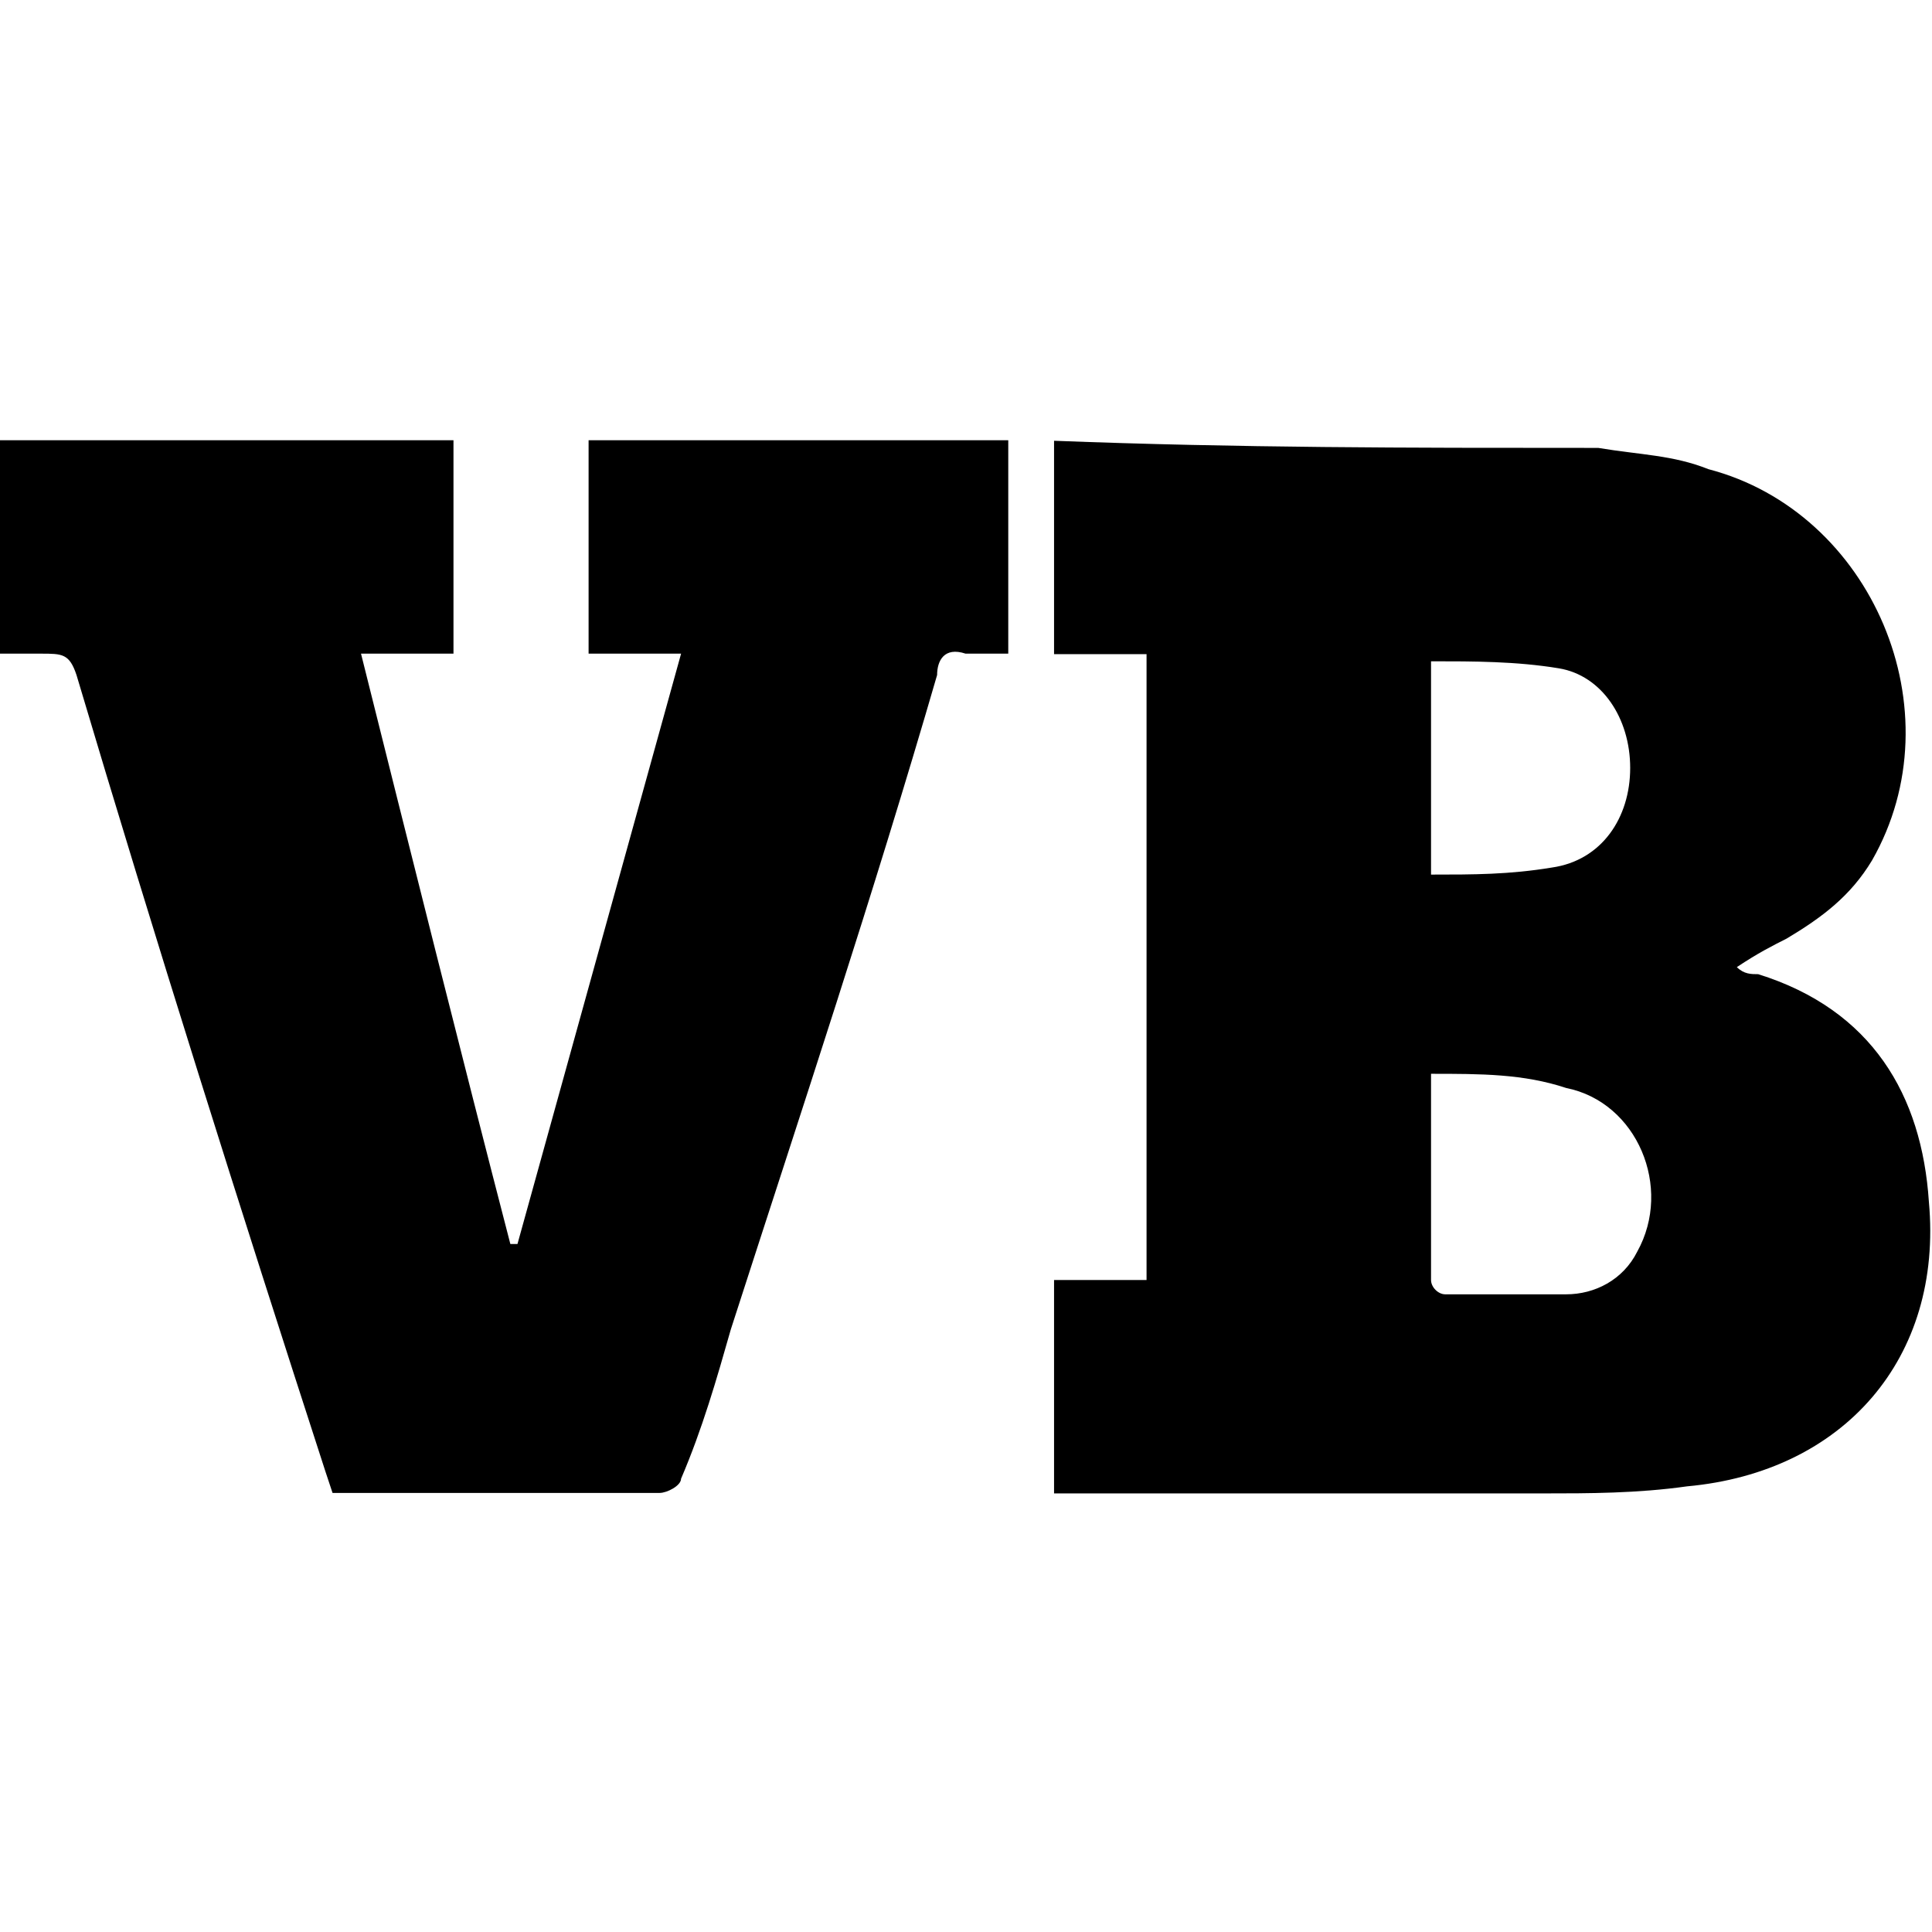 <svg height="64" viewBox="0 0 64 35" xmlns="http://www.w3.org/2000/svg"><g stroke-width=".936"><path d="M33.4.084v7.069h-1.414c-.707-.236-.943.235-.943.707-2.12 7.304-4.476 14.372-6.833 21.676-.47 1.65-.942 3.298-1.649 4.948 0 .235-.471.471-.707.471H11.016l-.235-.707C7.953 25.531 5.126 16.578 2.534 7.86c-.235-.707-.471-.707-1.178-.707H-.058V.084h15.08v7.069h-3.063c1.649 6.597 3.298 13.194 4.947 19.556h.236l5.42-19.556h-3.064V.084zM52.942.337c1.413.235 2.473.235 3.652.705 5.419 1.416 8.247 8.014 5.419 12.96-.708 1.178-1.65 1.886-2.828 2.59-.47.237-.942.474-1.65.945.237.234.471.234.708.234 3.77 1.179 5.42 4.007 5.654 7.54.473 5.185-2.826 8.955-8.01 9.426-1.65.234-3.297.234-4.713.234H34.917v-7.069h3.064V7.17h-3.064V.101c6.126.236 11.78.236 17.673.236h.352zM47.405 21.07v6.832c0 .237.236.474.47.474h4.007c.942 0 1.884-.474 2.355-1.416 1.178-2.12 0-4.948-2.355-5.419-1.415-.47-2.828-.47-4.477-.47zm0-6.598c1.415 0 2.59 0 4.006-.234 1.65-.237 2.591-1.65 2.591-3.299 0-1.65-.941-3.062-2.357-3.299-1.412-.234-2.825-.234-4.24-.234v7.066z"/></g></svg>